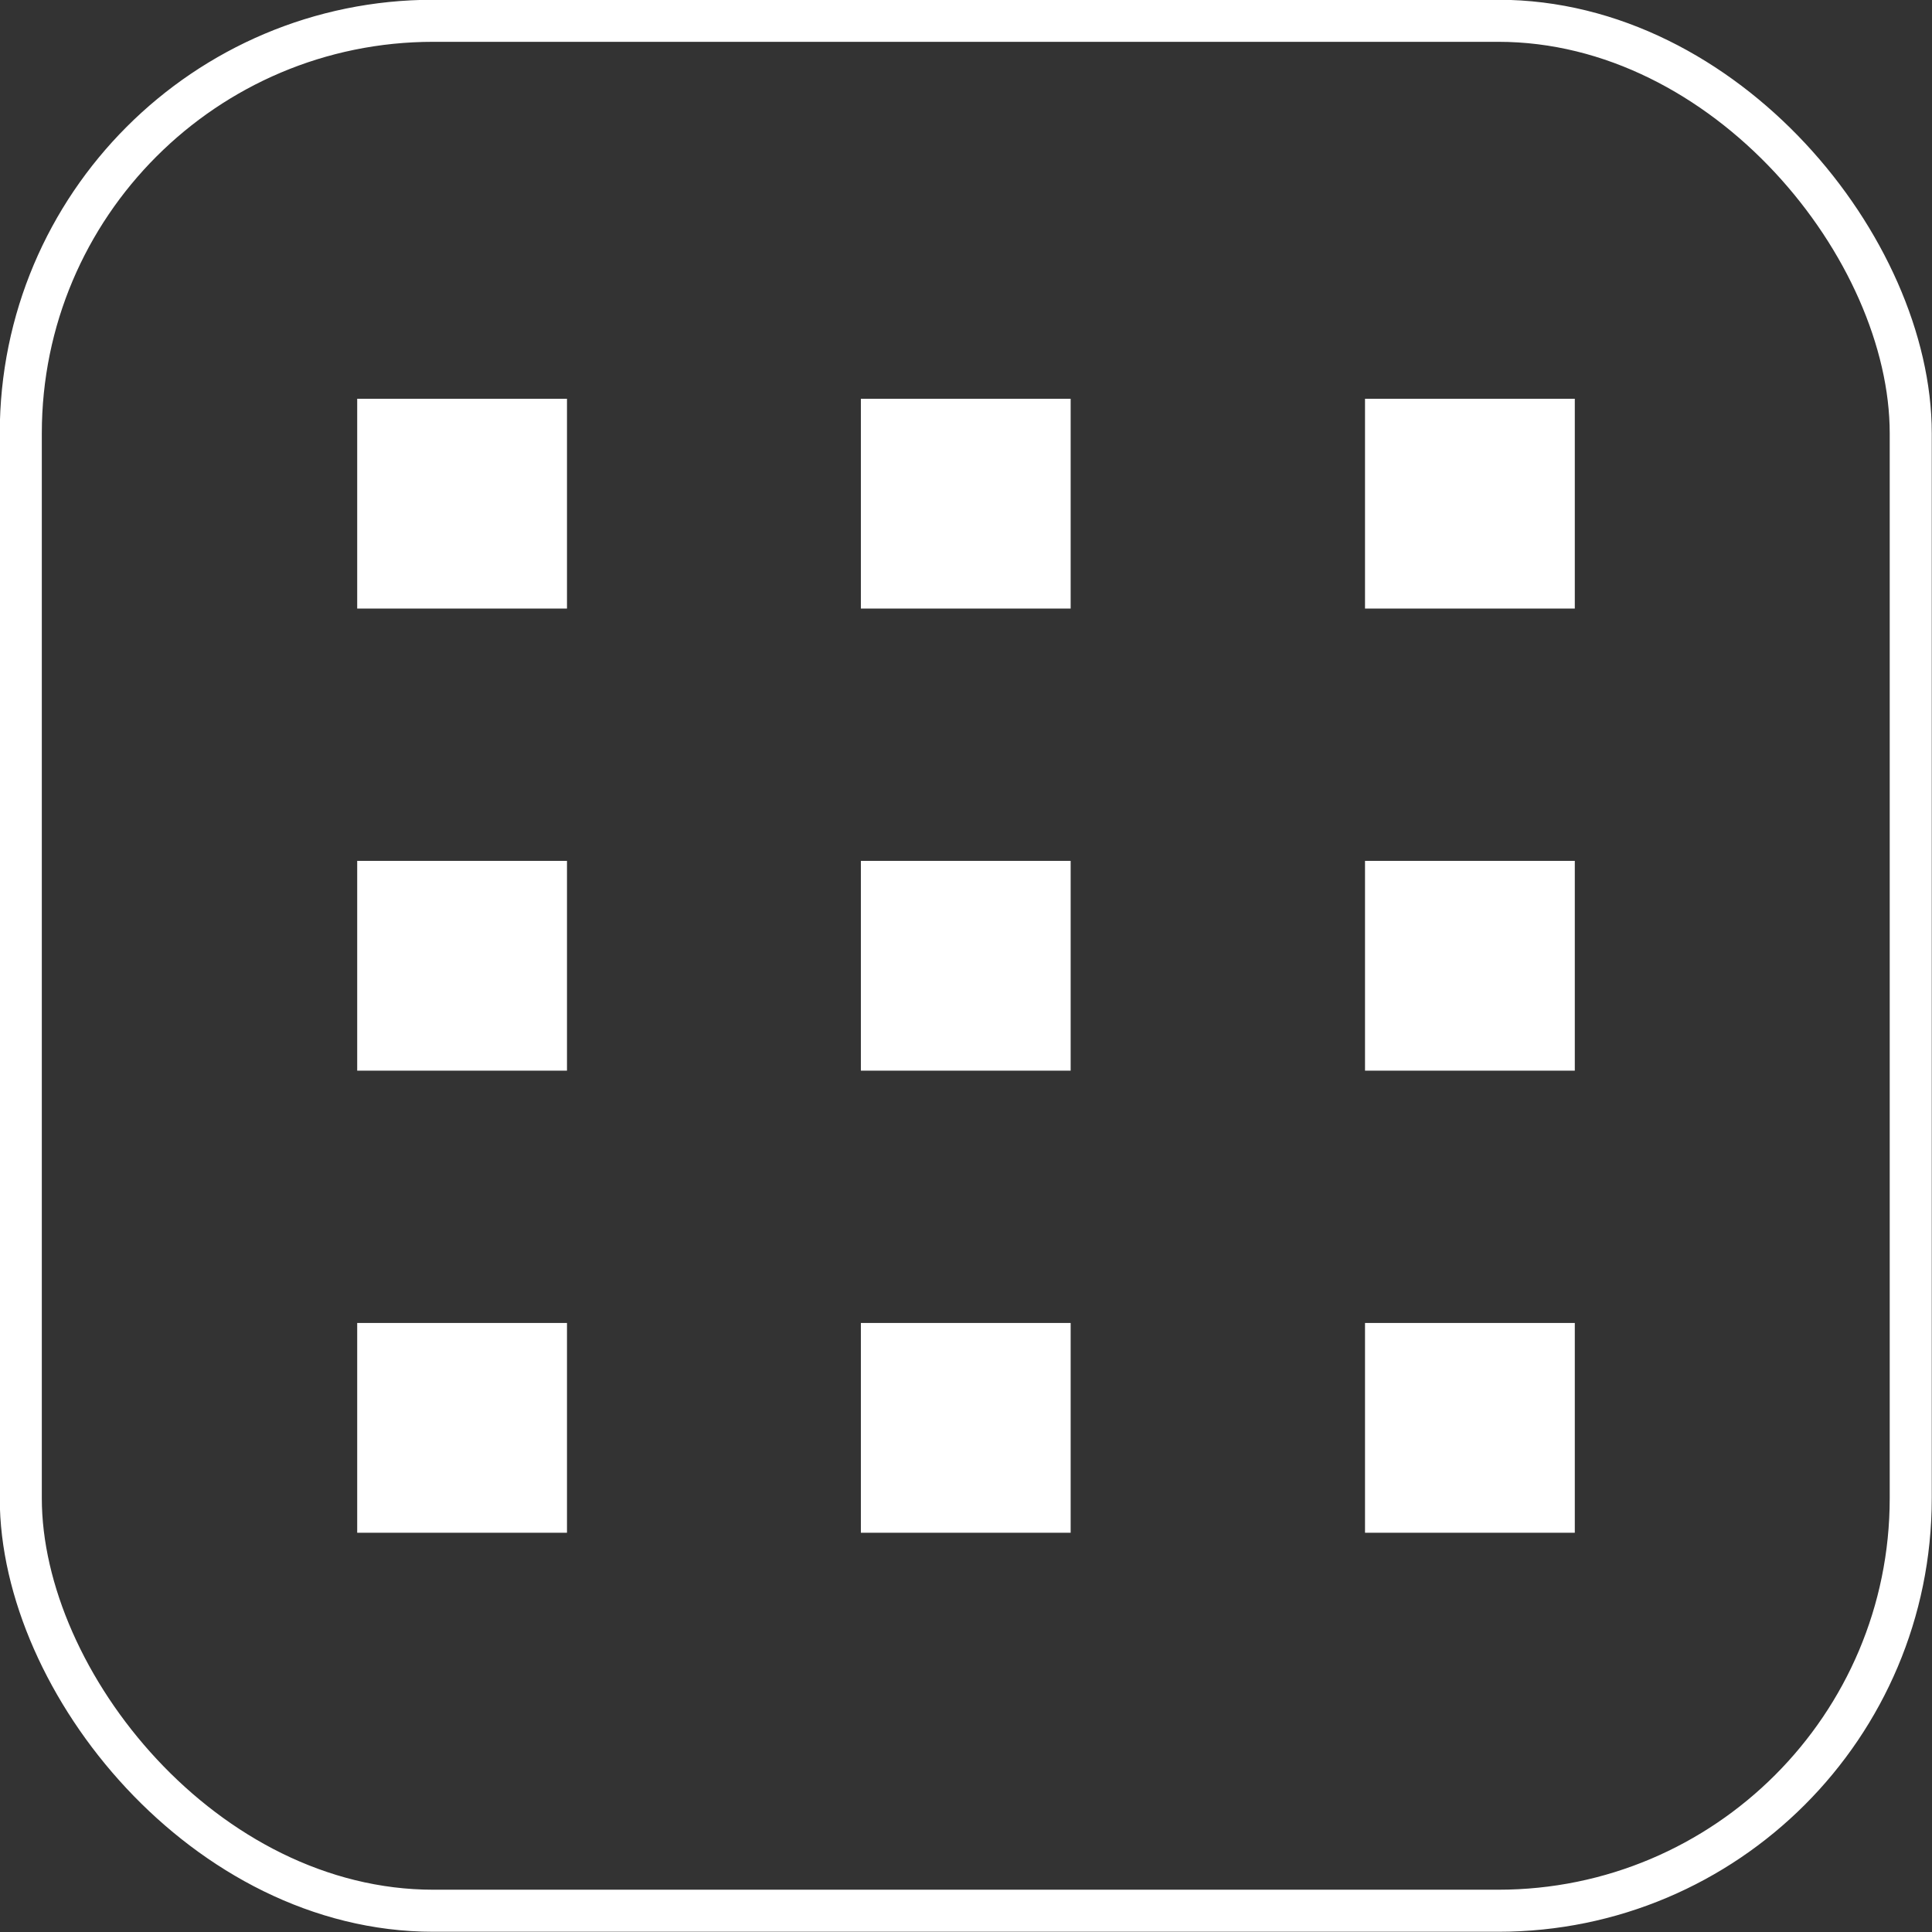 <svg xmlns="http://www.w3.org/2000/svg" viewBox="0 0 40.89 40.89"><rect x="0" y="0" width="40.89" height="40.89" fill="#333333" stroke="none"/><defs><style>.b88a042d-449d-4b68-9425-689f4383f15c{fill:none;stroke:#fff;stroke-miterlimit:10;stroke-width:0.89px;}.ff1dc228-5963-45ab-ab4c-421be5b893a7{fill:#fff;}</style></defs><g id="f2d99291-0bbc-411a-a18a-a81eca6f3b64" data-name="Laag 2"><g id="bd3bc5cc-fbe4-49ed-b968-ac7a7929c107" data-name="Laag 2"><g id="ba36807b-774d-45ca-9dfc-fddfd30ce0b7" data-name="navigatieknop"><rect class="b88a042d-449d-4b68-9425-689f4383f15c" x="0.44" y="0.44" width="40" height="40" rx="8.73"/><rect class="ff1dc228-5963-45ab-ab4c-421be5b893a7" x="7.56" y="18.22" width="4.44" height="4.44"/><rect class="ff1dc228-5963-45ab-ab4c-421be5b893a7" x="18.22" y="18.22" width="4.44" height="4.44"/><rect class="ff1dc228-5963-45ab-ab4c-421be5b893a7" x="28.89" y="18.22" width="4.44" height="4.44"/><rect class="ff1dc228-5963-45ab-ab4c-421be5b893a7" x="7.56" y="8.44" width="4.44" height="4.44"/><rect class="ff1dc228-5963-45ab-ab4c-421be5b893a7" x="18.22" y="8.44" width="4.44" height="4.44"/><rect class="ff1dc228-5963-45ab-ab4c-421be5b893a7" x="28.89" y="8.44" width="4.44" height="4.44"/><rect class="ff1dc228-5963-45ab-ab4c-421be5b893a7" x="7.56" y="28" width="4.44" height="4.44"/><rect class="ff1dc228-5963-45ab-ab4c-421be5b893a7" x="18.22" y="28" width="4.44" height="4.44"/><rect class="ff1dc228-5963-45ab-ab4c-421be5b893a7" x="28.89" y="28" width="4.44" height="4.44"/></g></g></g></svg>